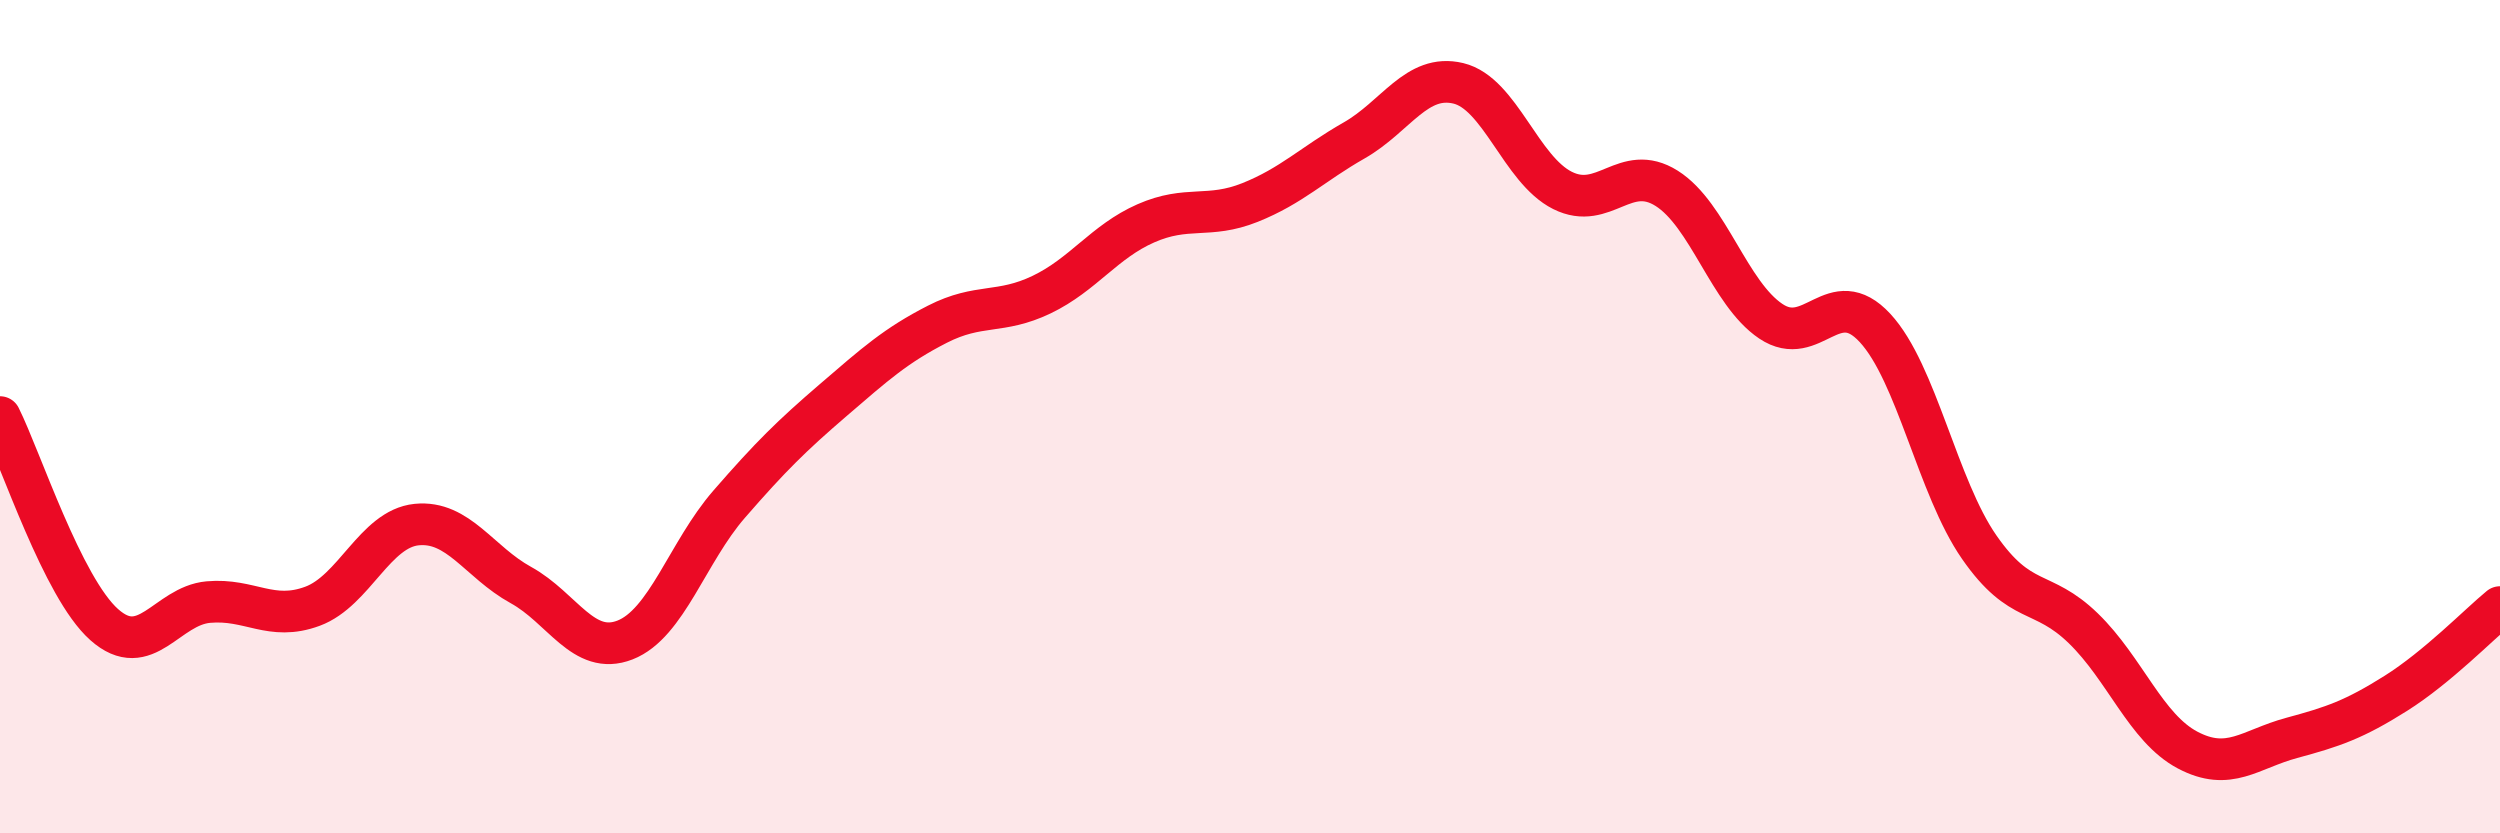 
    <svg width="60" height="20" viewBox="0 0 60 20" xmlns="http://www.w3.org/2000/svg">
      <path
        d="M 0,10.01 C 0.5,11.01 1.5,14.1 2.5,14.99 C 3.5,15.88 4,14.54 5,14.45 C 6,14.36 6.5,14.92 7.5,14.55 C 8.5,14.18 9,12.69 10,12.59 C 11,12.49 11.5,13.49 12.5,14.04 C 13.5,14.59 14,15.75 15,15.36 C 16,14.97 16.5,13.25 17.5,12.1 C 18.5,10.95 19,10.46 20,9.6 C 21,8.74 21.5,8.29 22.5,7.78 C 23.5,7.27 24,7.55 25,7.07 C 26,6.59 26.5,5.8 27.5,5.36 C 28.5,4.92 29,5.26 30,4.86 C 31,4.46 31.5,3.94 32.5,3.37 C 33.5,2.8 34,1.76 35,2 C 36,2.24 36.5,4.07 37.5,4.57 C 38.5,5.07 39,3.89 40,4.52 C 41,5.15 41.5,7.04 42.5,7.71 C 43.5,8.38 44,6.79 45,7.87 C 46,8.95 46.5,11.69 47.5,13.13 C 48.5,14.57 49,14.11 50,15.08 C 51,16.05 51.5,17.47 52.5,18 C 53.5,18.53 54,17.98 55,17.71 C 56,17.44 56.5,17.27 57.5,16.64 C 58.5,16.01 59.5,14.98 60,14.57L60 20L0 20Z"
        fill="#EB0A25"
        opacity="0.1"
        stroke-linecap="round"
        stroke-linejoin="round"
      />
      <path
        d="M 0,10.01 C 0.5,11.01 1.5,14.1 2.5,14.99 C 3.5,15.88 4,14.54 5,14.45 C 6,14.36 6.5,14.92 7.5,14.55 C 8.5,14.18 9,12.69 10,12.59 C 11,12.49 11.5,13.49 12.5,14.04 C 13.5,14.59 14,15.75 15,15.36 C 16,14.97 16.5,13.25 17.5,12.1 C 18.5,10.95 19,10.46 20,9.6 C 21,8.74 21.5,8.29 22.5,7.78 C 23.5,7.27 24,7.55 25,7.07 C 26,6.59 26.5,5.8 27.5,5.36 C 28.5,4.92 29,5.26 30,4.86 C 31,4.46 31.5,3.94 32.5,3.37 C 33.5,2.8 34,1.76 35,2 C 36,2.24 36.5,4.07 37.5,4.57 C 38.5,5.07 39,3.89 40,4.52 C 41,5.15 41.5,7.04 42.5,7.71 C 43.5,8.38 44,6.79 45,7.87 C 46,8.95 46.5,11.69 47.5,13.13 C 48.5,14.57 49,14.11 50,15.08 C 51,16.05 51.5,17.47 52.5,18 C 53.5,18.53 54,17.98 55,17.71 C 56,17.44 56.5,17.27 57.5,16.64 C 58.5,16.01 59.5,14.98 60,14.57"
        stroke="#EB0A25"
        stroke-width="1"
        fill="none"
        stroke-linecap="round"
        stroke-linejoin="round"
      />
    </svg>
  